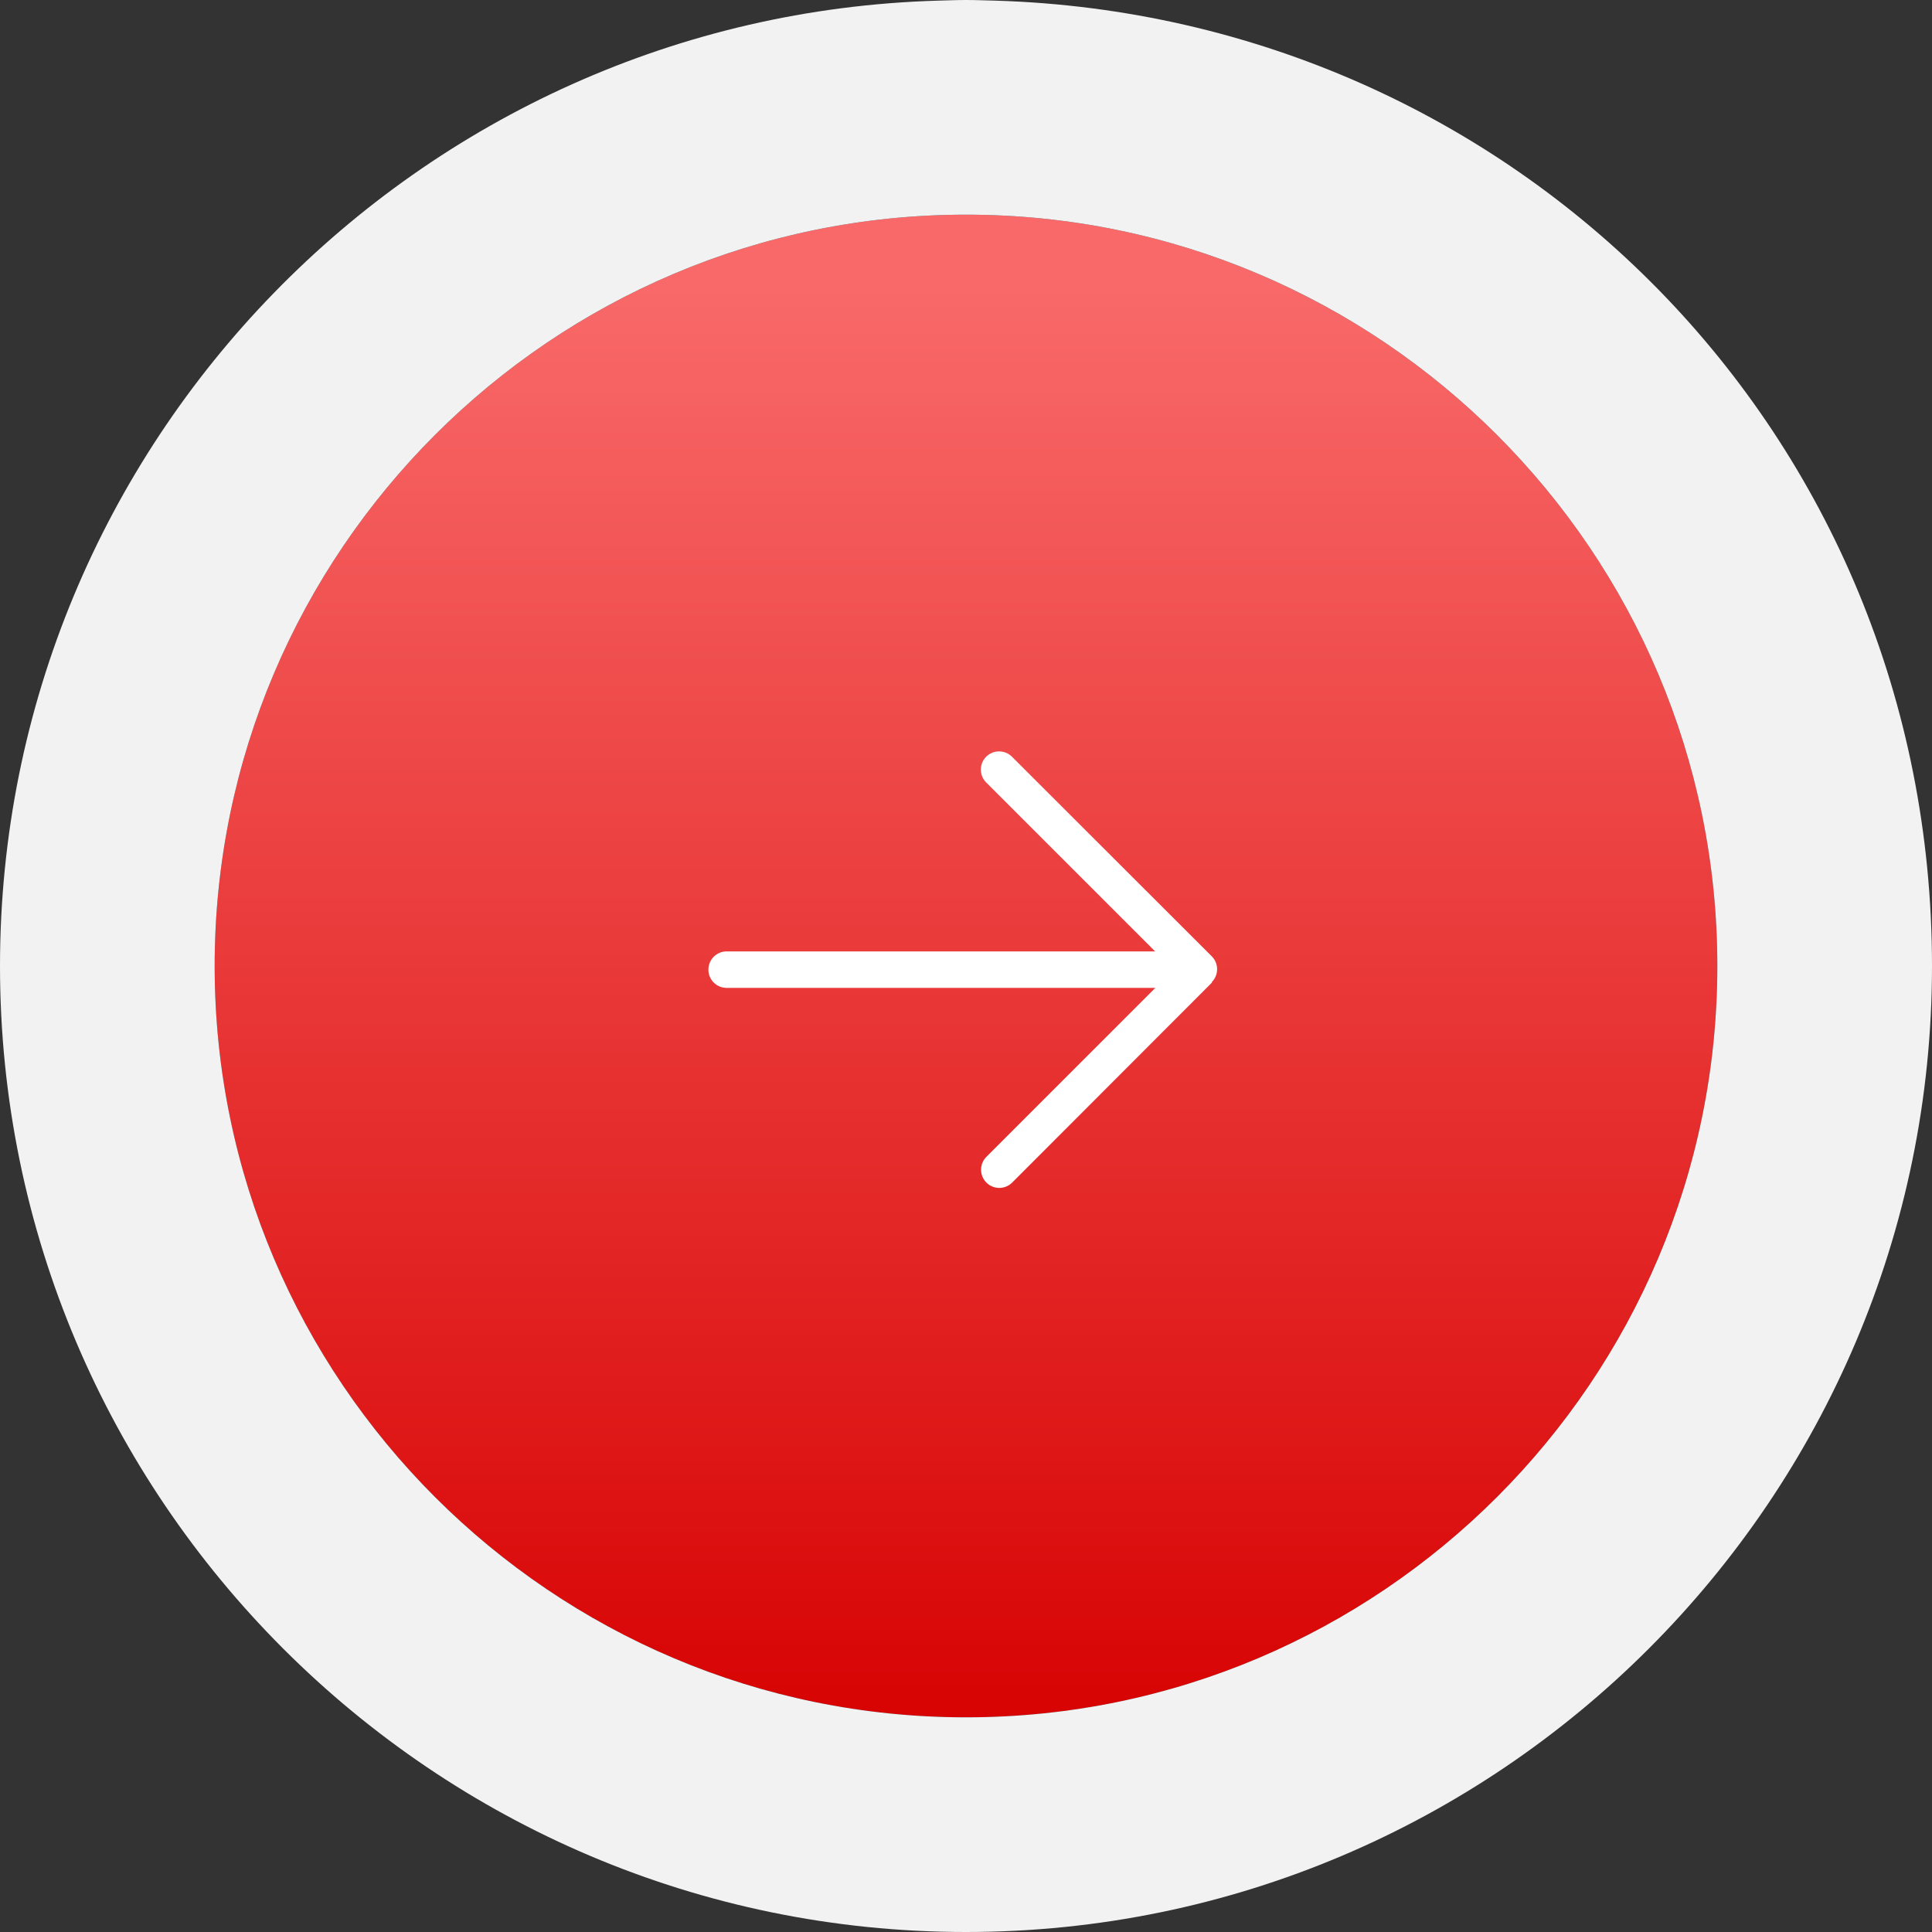 <?xml version="1.0" encoding="UTF-8"?><svg xmlns="http://www.w3.org/2000/svg" xmlns:xlink="http://www.w3.org/1999/xlink" viewBox="0 0 90 90"><rect x="0" y="0" width="90" height="90" fill="#333333" stroke="none"/><defs><style>.cls-1{fill:url(#grad);}.cls-1,.cls-2,.cls-3{stroke-width:0px;}.cls-2{fill:#f2f2f2;}.cls-3{fill:#fff;}</style><linearGradient id="grad" x1="-669.65" y1="492.61" x2="-669.65" y2="491.88" gradientTransform="translate(60313.12 44348.6) scale(90 -90)" gradientUnits="userSpaceOnUse"><stop offset="0" stop-color="#f96969"/><stop offset="1" stop-color="#d80404"/></linearGradient></defs><path class="cls-1" d="M45,80c19.3,0,35-15.7,35-35S64.3,10,45,10,10,25.7,10,45s15.7,35,35,35Z"/><path class="cls-2" d="M46.38.03c-.46-.01-.92-.03-1.38-.03s-.87.02-1.31.03c.44-.01.87-.03,1.31-.03.46,0,.92.02,1.38.03Z"/><path id="arrow-right-light" class="cls-3" d="M56.45,45.75c.33-.33.33-.87,0-1.2l-9.31-9.3c-.33-.33-.87-.33-1.2,0-.33.33-.33.87,0,1.2l7.87,7.87h-19.96c-.47,0-.85.38-.85.85s.38.85.85.85h19.97l-7.87,7.87c-.33.33-.33.87,0,1.2.33.33.87.33,1.2,0l9.31-9.32Z"/><path class="cls-2" d="M0,45c0,24.81,20.19,45,45,45s45-20.19,45-45S70.55.77,46.38.03c-.46-.01-.92-.03-1.38-.03s-.87.02-1.31.03C19.48.73,0,20.63,0,45ZM45,10c19.3,0,35,15.7,35,35s-15.7,35-35,35S10,64.3,10,45,25.7,10,45,10Z"/></svg>